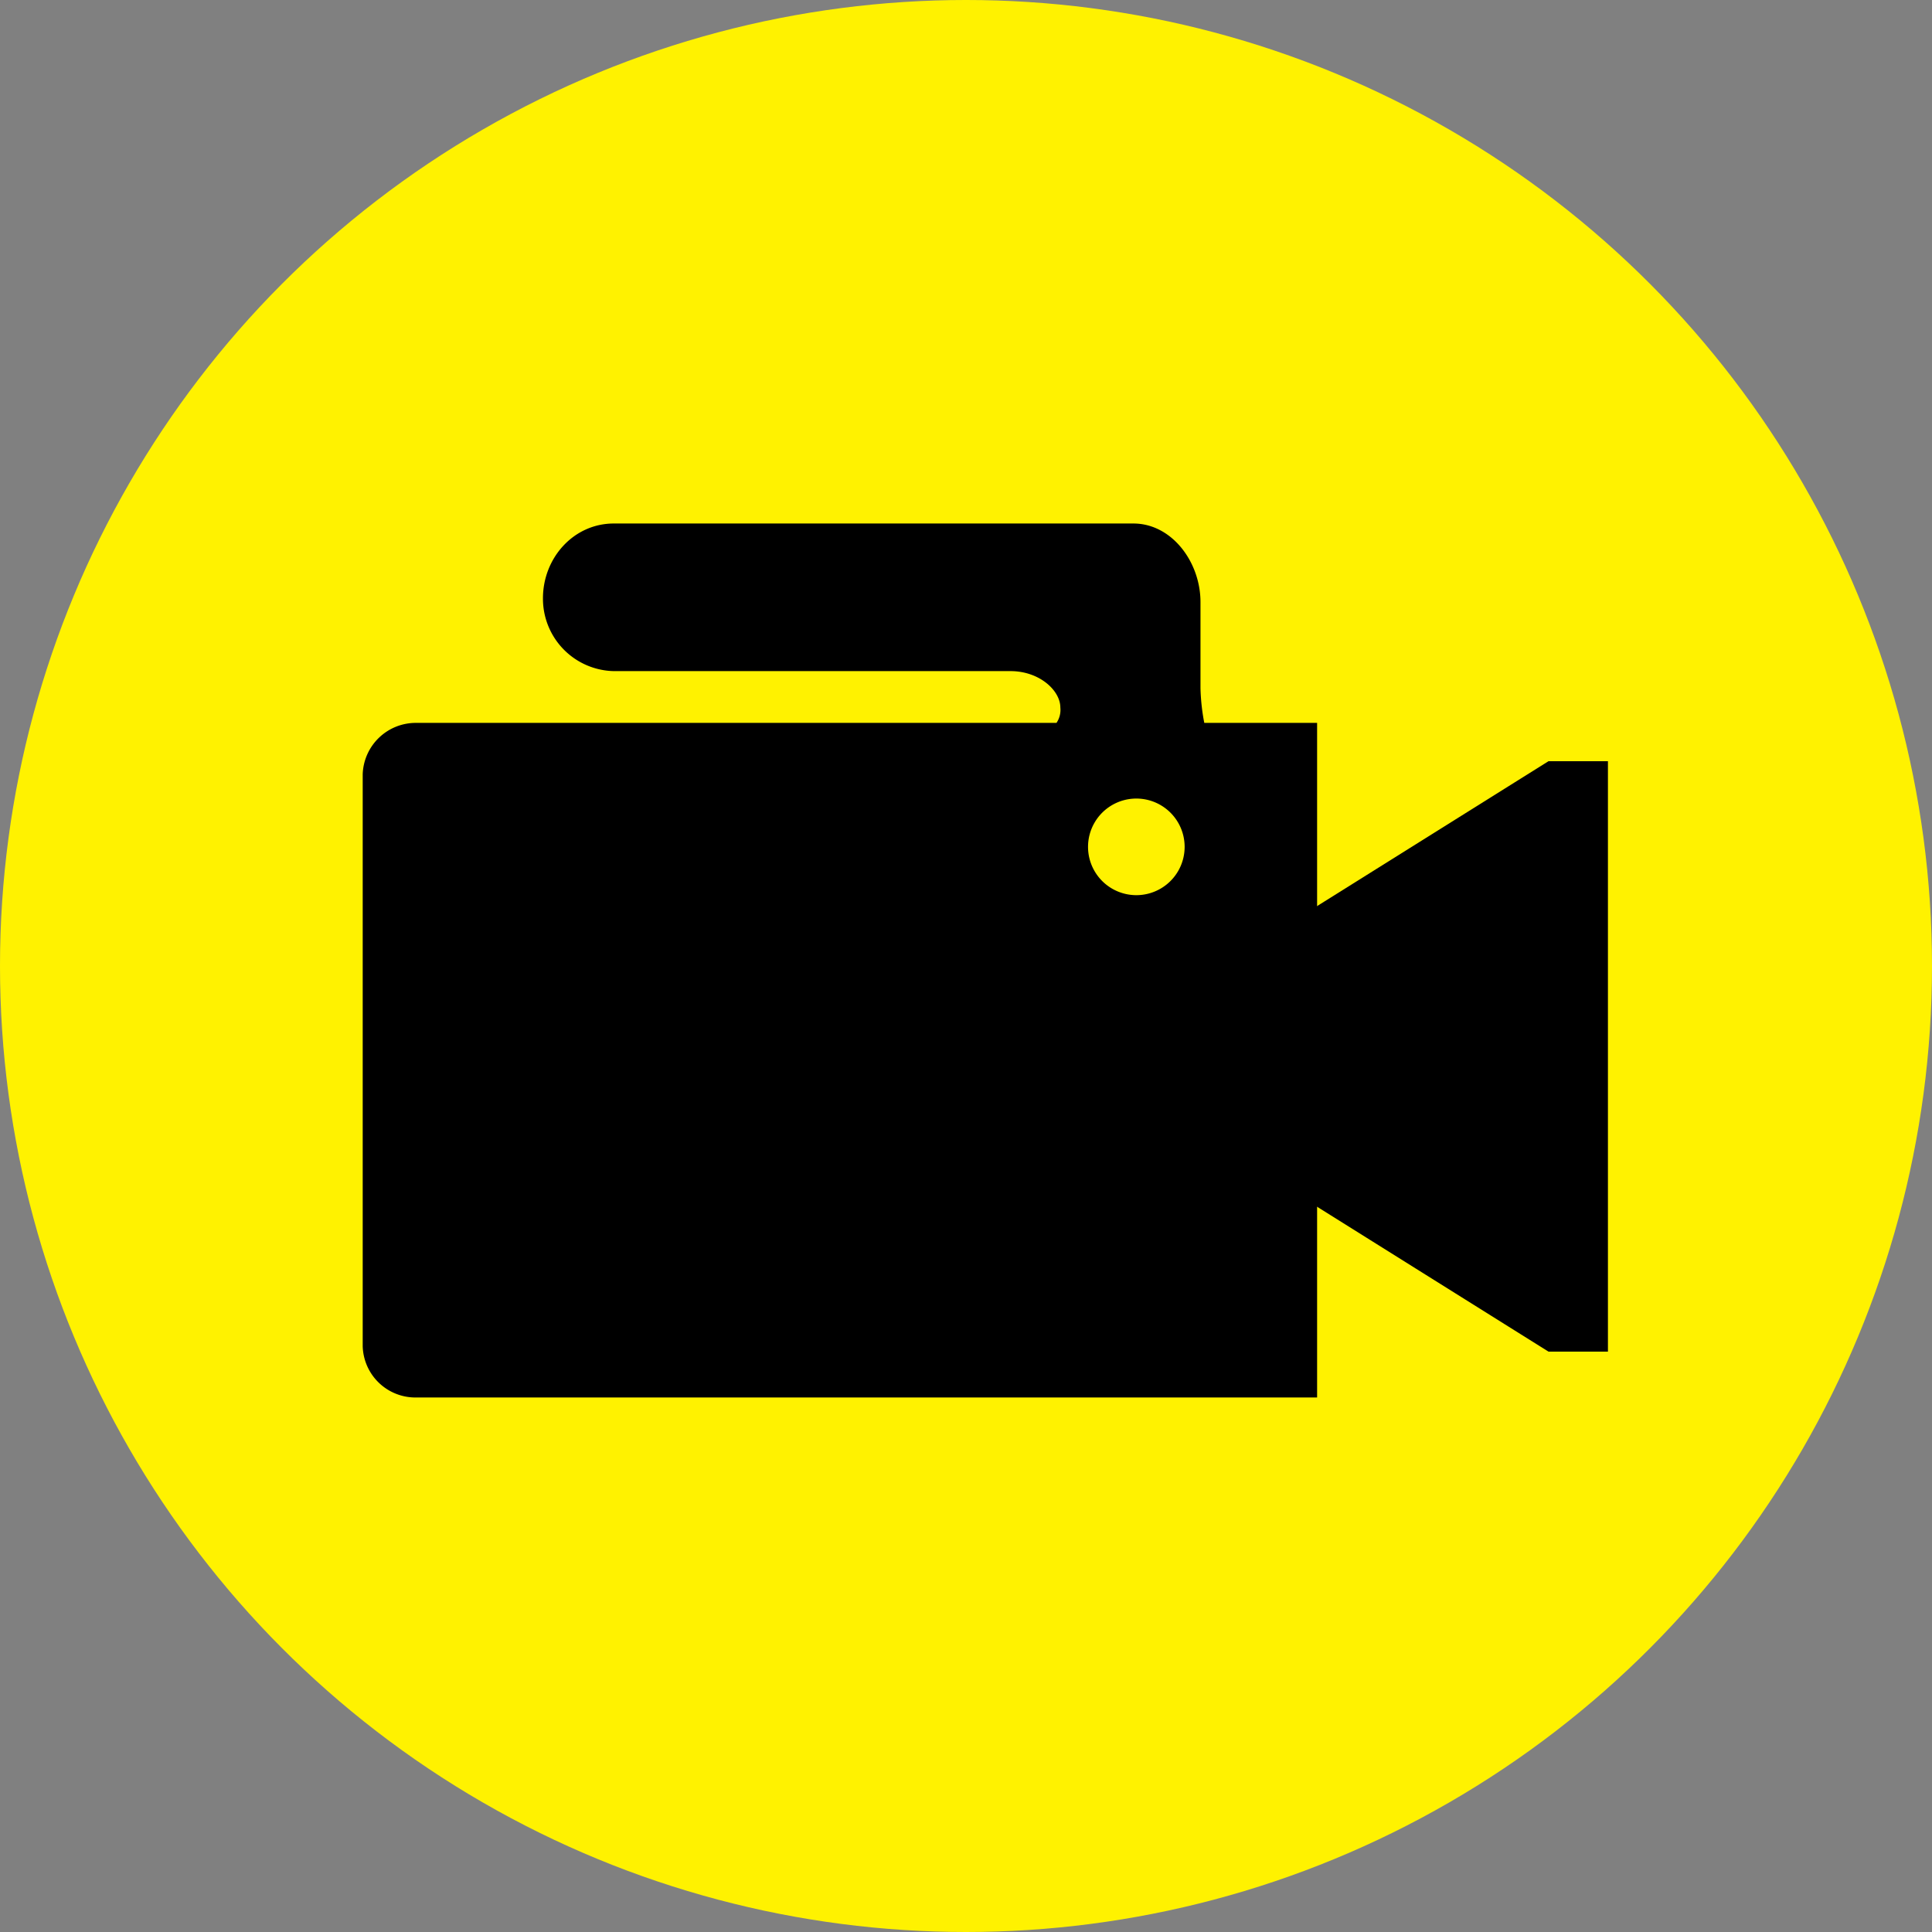 <svg xmlns="http://www.w3.org/2000/svg" viewBox="0 0 300 300"><rect x="0" y="0" width="300" height="300" fill="#808080" stroke="none"/><defs><style>.cls-1,.cls-3{fill:#fff200;}.cls-2,.cls-3{fill-rule:evenodd;}</style></defs><title>icon-videoproduction</title><g id="Layer_2" data-name="Layer 2"><g id="Layer_1-2" data-name="Layer 1"><circle class="cls-1" cx="150" cy="150" r="150"/></g><g id="VIDEOPRODUKTION"><path class="cls-2" d="M187,112.25a32.56,32.56,0,0,1-.59-5.37V93.49c0-6.24-4.47-12.2-10.42-12.2H95.31c-6.25,0-11,5.36-11,11.61a11.24,11.24,0,0,0,11,11.31h61.61c4.47,0,7.73,3,7.73,5.66a3.57,3.57,0,0,1-.6,2.38H64.65a8.25,8.25,0,0,0-8.33,8V209a8.19,8.19,0,0,0,8,8h140.2V112.25Z"/><path class="cls-3" d="M176.45,124a7.5,7.5,0,0,1,0,15,7.5,7.5,0,1,1,0-15Z"/><polygon class="cls-2" points="240.45 118.2 240.45 118.2 203.84 141.12 203.84 186.96 240.45 209.88 249.68 209.88 249.68 118.2 240.45 118.2"/></g></g></svg>